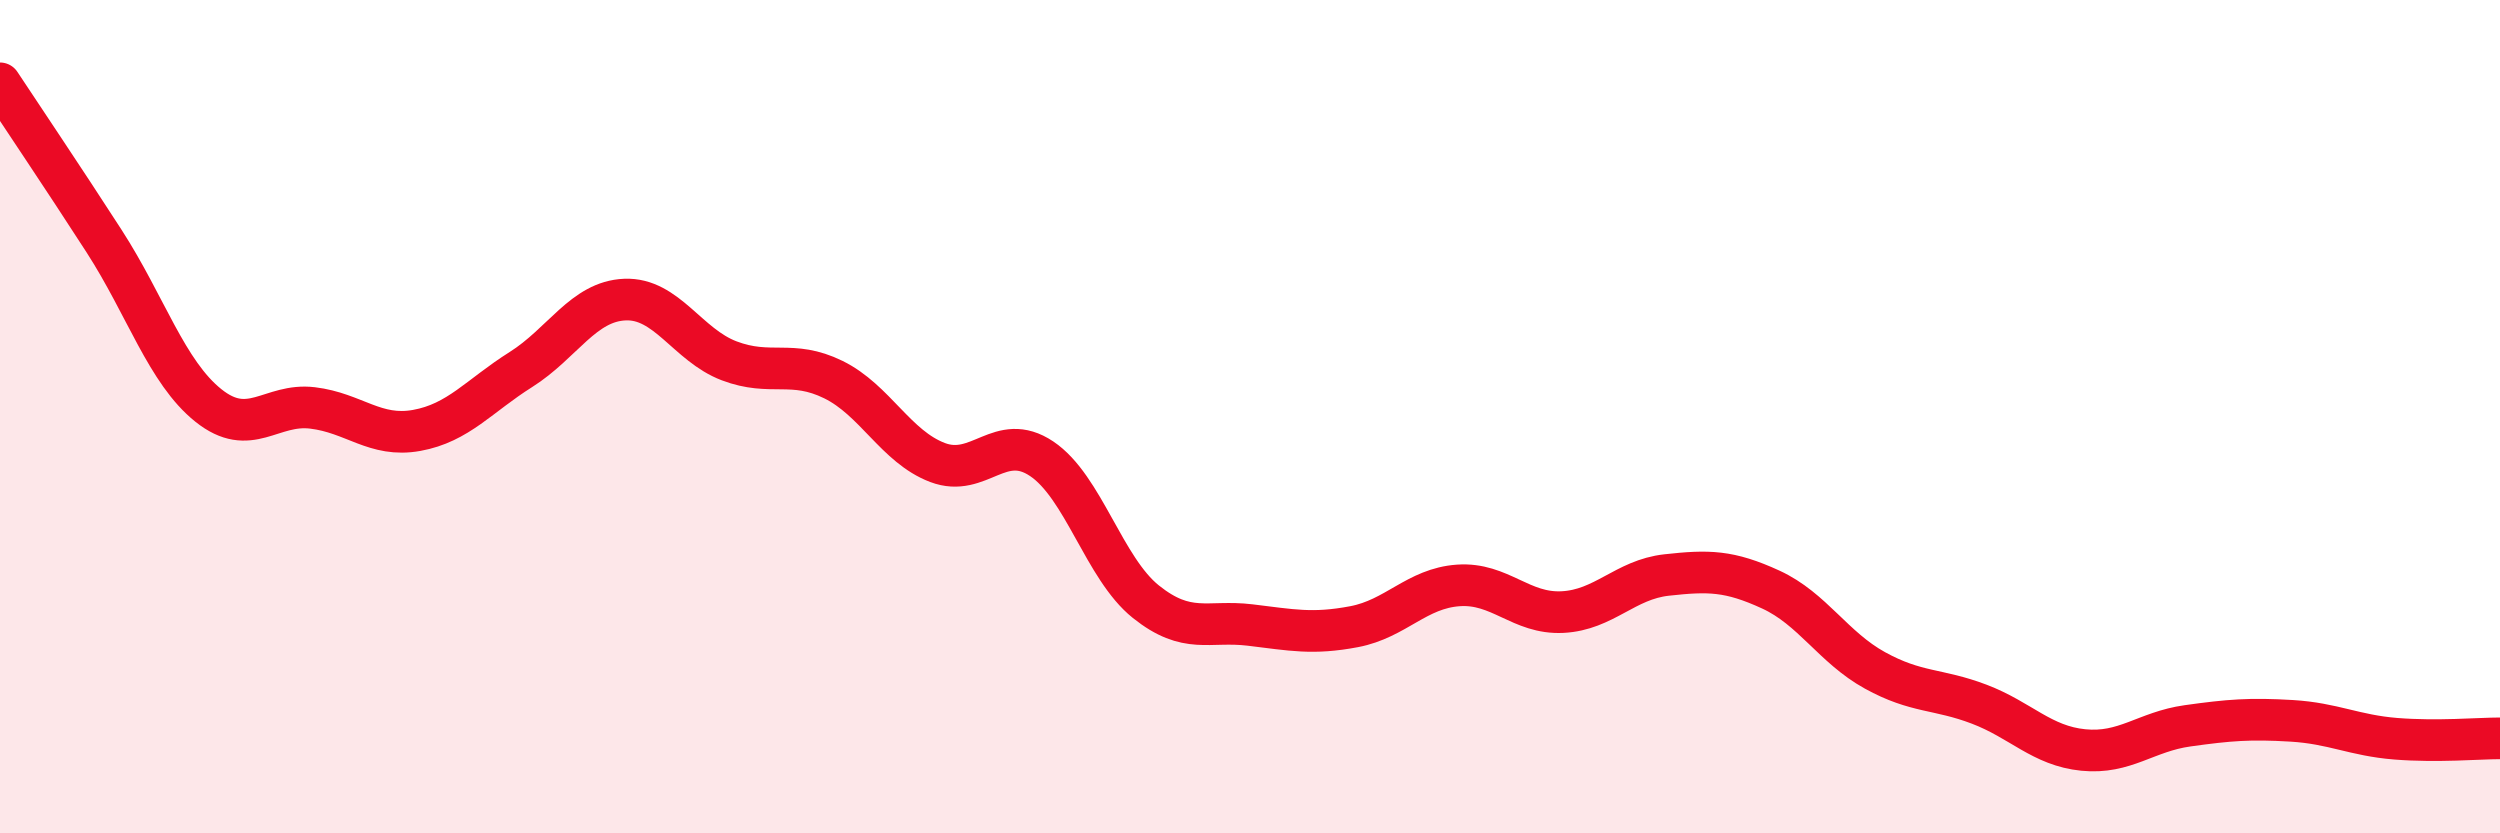 
    <svg width="60" height="20" viewBox="0 0 60 20" xmlns="http://www.w3.org/2000/svg">
      <path
        d="M 0,2 C 0.5,2.76 1.5,4.24 2.5,5.79 C 3.5,7.34 4,8.93 5,9.73 C 6,10.53 6.5,9.67 7.5,9.79 C 8.5,9.91 9,10.51 10,10.33 C 11,10.15 11.5,9.5 12.5,8.87 C 13.5,8.24 14,7.23 15,7.19 C 16,7.15 16.5,8.28 17.5,8.66 C 18.5,9.04 19,8.62 20,9.11 C 21,9.6 21.5,10.72 22.5,11.1 C 23.5,11.48 24,10.34 25,11.01 C 26,11.68 26.5,13.64 27.5,14.44 C 28.5,15.24 29,14.88 30,15 C 31,15.12 31.5,15.23 32.5,15.04 C 33.5,14.85 34,14.12 35,14.05 C 36,13.98 36.5,14.74 37.5,14.69 C 38.5,14.64 39,13.91 40,13.8 C 41,13.69 41.5,13.69 42.5,14.15 C 43.5,14.61 44,15.54 45,16.09 C 46,16.64 46.5,16.52 47.5,16.9 C 48.5,17.28 49,17.9 50,18 C 51,18.1 51.5,17.56 52.5,17.42 C 53.5,17.28 54,17.24 55,17.3 C 56,17.36 56.5,17.65 57.5,17.73 C 58.5,17.81 59.5,17.72 60,17.72L60 20L0 20Z"
        fill="#EB0A25"
        opacity="0.1"
        stroke-linecap="round"
        stroke-linejoin="round"
      />
      <path
        d="M 0,2 C 0.5,2.76 1.5,4.24 2.5,5.79 C 3.5,7.34 4,8.93 5,9.73 C 6,10.53 6.5,9.67 7.5,9.79 C 8.5,9.91 9,10.51 10,10.33 C 11,10.15 11.5,9.5 12.5,8.87 C 13.5,8.24 14,7.23 15,7.19 C 16,7.15 16.5,8.28 17.5,8.66 C 18.5,9.04 19,8.62 20,9.11 C 21,9.6 21.5,10.72 22.5,11.1 C 23.5,11.48 24,10.34 25,11.01 C 26,11.68 26.5,13.64 27.5,14.44 C 28.5,15.24 29,14.88 30,15 C 31,15.12 31.5,15.23 32.5,15.04 C 33.5,14.85 34,14.12 35,14.05 C 36,13.98 36.5,14.74 37.5,14.69 C 38.5,14.64 39,13.91 40,13.8 C 41,13.69 41.5,13.69 42.5,14.15 C 43.5,14.61 44,15.54 45,16.09 C 46,16.64 46.5,16.52 47.5,16.9 C 48.5,17.28 49,17.9 50,18 C 51,18.1 51.5,17.56 52.5,17.42 C 53.5,17.28 54,17.24 55,17.3 C 56,17.36 56.5,17.65 57.5,17.73 C 58.5,17.81 59.5,17.72 60,17.72"
        stroke="#EB0A25"
        stroke-width="1"
        fill="none"
        stroke-linecap="round"
        stroke-linejoin="round"
      />
    </svg>
  